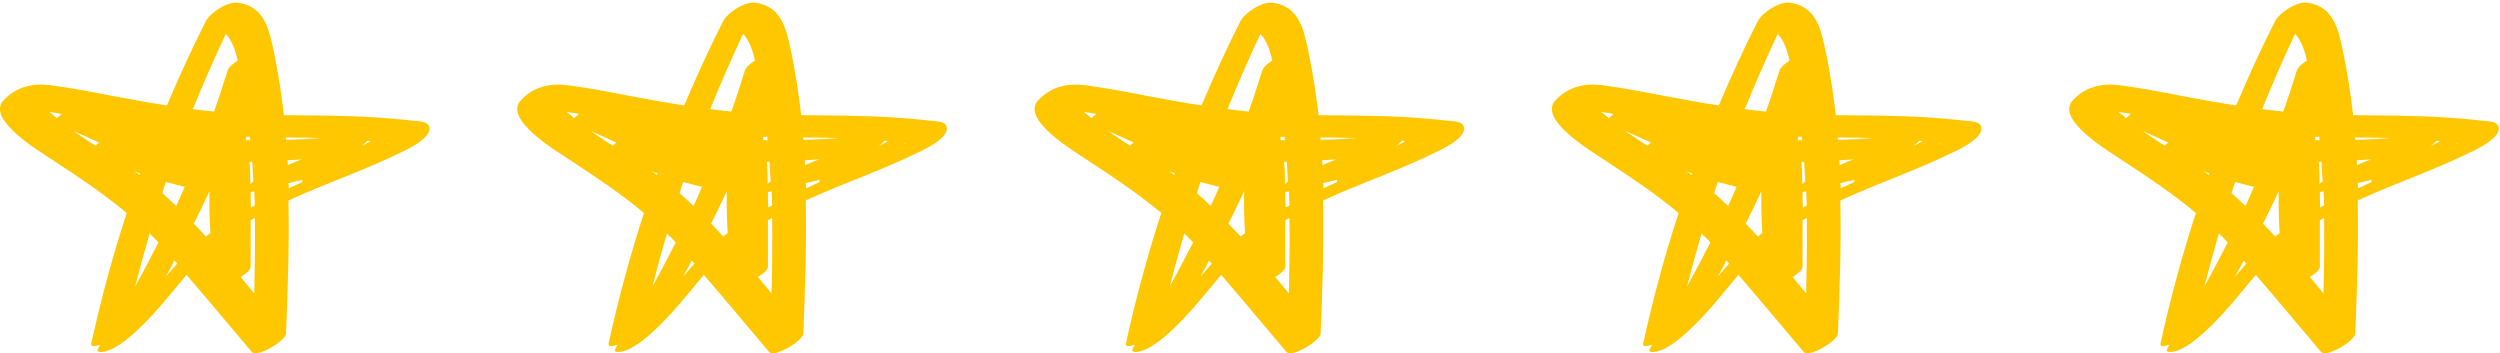 <?xml version="1.0" encoding="UTF-8"?> <svg xmlns="http://www.w3.org/2000/svg" width="269" height="38" viewBox="0 0 269 38" fill="none"> <g clip-path="url(#clip0)"> <path d="M157.422 13.444C157.129 13.018 156.121 13.018 155.698 12.985C154.364 12.821 152.998 12.723 151.664 12.625C148.411 12.428 145.125 12.428 141.872 12.395C141.611 10.166 141.286 7.969 140.831 5.772C140.31 3.281 139.855 0.723 136.992 0.297C135.853 0.1 133.934 1.346 133.446 2.33C131.95 5.281 130.583 8.297 129.282 11.346C127.33 11.051 125.411 10.69 123.459 10.33C121.279 9.903 119.067 9.477 116.855 9.182C114.935 8.92 113.114 9.28 111.715 10.789C109.763 12.854 115.619 16.297 116.985 17.215C119.783 19.051 122.45 20.821 124.955 22.919C123.459 27.509 122.19 32.198 121.149 36.952C121.051 37.378 121.637 37.247 122.125 37.083C122.06 37.181 121.995 37.313 121.93 37.411C121.572 37.968 122.19 37.903 122.548 37.837C123.361 37.673 124.174 37.116 124.825 36.624C127.395 34.591 129.314 32.034 131.396 29.575C133.771 32.329 136.081 35.116 138.423 37.87C139.009 38.526 142.067 36.657 142.099 35.903C142.295 31.149 142.457 26.362 142.36 21.575C142.49 21.51 142.652 21.444 142.783 21.378C146.621 19.641 150.688 18.264 154.461 16.395C155.275 16.034 158.17 14.625 157.422 13.444ZM129.184 19.575C129.867 19.772 130.518 19.936 131.201 20.1C130.908 20.788 130.583 21.477 130.29 22.165C129.802 21.706 129.314 21.247 128.794 20.788C128.892 20.395 129.022 19.969 129.184 19.575ZM151.078 15.182C151.111 15.182 151.143 15.182 151.208 15.182C150.883 15.379 150.525 15.575 150.2 15.739C150.428 15.575 150.655 15.379 150.818 15.182L150.85 15.149C150.916 15.149 150.981 15.149 151.078 15.182ZM153.095 15.412C153.03 15.412 152.965 15.444 152.9 15.444C152.932 15.412 152.965 15.412 152.998 15.379C153.03 15.412 153.063 15.412 153.095 15.412ZM142.295 17.772C142.295 17.608 142.262 17.444 142.262 17.247C142.783 17.215 143.271 17.182 143.791 17.149C143.271 17.346 142.783 17.543 142.295 17.772ZM138.488 17.87C138.521 18.428 138.553 18.952 138.586 19.51C138.456 19.608 138.358 19.706 138.261 19.805C138.261 18.985 138.261 18.166 138.163 17.411C138.261 17.411 138.358 17.411 138.456 17.411C138.488 17.575 138.488 17.706 138.488 17.87ZM138.261 15.084C138.098 15.084 137.935 15.084 137.773 15.084C137.773 14.953 137.805 14.821 137.805 14.723C137.935 14.723 138.065 14.723 138.228 14.723C138.228 14.821 138.228 14.953 138.261 15.084ZM132.177 24.067C132.763 22.919 133.316 21.739 133.869 20.559C133.836 22.067 133.869 23.575 133.966 25.083C133.804 25.215 133.641 25.313 133.479 25.444C133.056 24.985 132.633 24.526 132.177 24.067ZM138.293 20.657C138.391 20.657 138.488 20.625 138.651 20.592H138.684C138.716 21.084 138.716 21.608 138.749 22.1C138.619 22.165 138.456 22.264 138.326 22.329C138.293 21.772 138.293 21.215 138.293 20.657ZM145.971 14.854C144.669 14.953 143.401 15.018 142.099 15.051C142.099 14.953 142.099 14.854 142.067 14.789C143.368 14.789 144.669 14.821 145.971 14.854ZM135.626 3.641C136.309 4.395 136.667 5.444 136.894 6.526C136.406 6.822 135.918 7.215 135.788 7.674C135.333 9.117 134.877 10.559 134.357 12.002C133.576 11.936 132.828 11.838 132.08 11.739C133.186 9.018 134.357 6.33 135.626 3.641ZM116.627 12.034C117.083 12.1 117.505 12.198 117.961 12.264C117.766 12.428 117.57 12.592 117.44 12.723C117.343 12.625 117.245 12.559 117.148 12.461C117.05 12.395 116.855 12.231 116.627 12.034ZM119.23 14.1C120.14 14.493 121.084 14.92 121.995 15.346C121.832 15.444 121.702 15.575 121.604 15.674C121.409 15.543 121.214 15.444 121.019 15.313C120.433 14.92 119.848 14.526 119.23 14.1ZM125.801 18.428C125.996 18.526 126.224 18.592 126.419 18.657C126.387 18.723 126.387 18.756 126.354 18.821C126.191 18.723 125.996 18.559 125.801 18.428ZM127.428 25.116C127.688 25.378 127.981 25.674 128.241 25.936C128.306 26.001 128.338 26.034 128.371 26.1C127.558 27.674 126.744 29.247 125.866 30.821C126.354 28.919 126.875 27.018 127.428 25.116ZM129.152 29.772C129.477 29.214 129.802 28.624 130.095 28.034C130.193 28.133 130.29 28.264 130.388 28.362C129.998 28.821 129.575 29.313 129.152 29.772ZM138.684 31.575C138.196 30.985 137.708 30.395 137.22 29.805C137.805 29.444 138.293 29.018 138.293 28.723C138.293 27.05 138.293 25.378 138.293 23.706C138.456 23.608 138.586 23.542 138.749 23.444C138.781 26.133 138.749 28.854 138.684 31.575ZM142.392 20.264C142.392 20.067 142.392 19.903 142.36 19.706C142.848 19.575 143.368 19.477 143.856 19.346C143.824 19.444 143.824 19.543 143.889 19.575C143.401 19.805 142.88 20.034 142.392 20.264Z" fill="#FFC700"></path> </g> <g clip-path="url(#clip1)"> <path d="M213.082 13.444C212.789 13.018 211.781 13.018 211.358 12.985C210.024 12.821 208.658 12.723 207.324 12.625C204.071 12.428 200.785 12.428 197.532 12.395C197.272 10.166 196.946 7.969 196.491 5.772C195.97 3.281 195.515 0.723 192.652 0.297C191.513 0.1 189.594 1.346 189.106 2.33C187.61 5.281 186.243 8.297 184.942 11.346C182.99 11.051 181.071 10.69 179.119 10.33C176.939 9.903 174.727 9.477 172.515 9.182C170.596 8.92 168.774 9.28 167.375 10.789C165.423 12.854 171.279 16.297 172.645 17.215C175.443 19.051 178.11 20.821 180.615 22.919C179.119 27.509 177.85 32.198 176.809 36.952C176.712 37.378 177.297 37.247 177.785 37.083C177.72 37.181 177.655 37.313 177.59 37.411C177.232 37.968 177.85 37.903 178.208 37.837C179.021 37.673 179.835 37.116 180.485 36.624C183.055 34.591 184.975 32.034 187.057 29.575C189.431 32.329 191.741 35.116 194.083 37.87C194.669 38.526 197.727 36.657 197.76 35.903C197.955 31.149 198.117 26.362 198.02 21.575C198.15 21.51 198.313 21.444 198.443 21.378C202.281 19.641 206.348 18.264 210.122 16.395C210.935 16.034 213.83 14.625 213.082 13.444ZM184.844 19.575C185.528 19.772 186.178 19.936 186.861 20.1C186.569 20.788 186.243 21.477 185.951 22.165C185.463 21.706 184.975 21.247 184.454 20.788C184.552 20.395 184.682 19.969 184.844 19.575ZM206.738 15.182C206.771 15.182 206.803 15.182 206.868 15.182C206.543 15.379 206.185 15.575 205.86 15.739C206.088 15.575 206.315 15.379 206.478 15.182L206.511 15.149C206.576 15.149 206.641 15.149 206.738 15.182ZM208.755 15.412C208.69 15.412 208.625 15.444 208.56 15.444C208.593 15.412 208.625 15.412 208.658 15.379C208.69 15.412 208.723 15.412 208.755 15.412ZM197.955 17.772C197.955 17.608 197.922 17.444 197.922 17.247C198.443 17.215 198.931 17.182 199.451 17.149C198.931 17.346 198.443 17.543 197.955 17.772ZM194.149 17.87C194.181 18.428 194.214 18.952 194.246 19.51C194.116 19.608 194.018 19.706 193.921 19.805C193.921 18.985 193.921 18.166 193.823 17.411C193.921 17.411 194.018 17.411 194.116 17.411C194.149 17.575 194.149 17.706 194.149 17.87ZM193.921 15.084C193.758 15.084 193.596 15.084 193.433 15.084C193.433 14.953 193.465 14.821 193.465 14.723C193.596 14.723 193.726 14.723 193.888 14.723C193.888 14.821 193.888 14.953 193.921 15.084ZM187.837 24.067C188.423 22.919 188.976 21.739 189.529 20.559C189.497 22.067 189.529 23.575 189.627 25.083C189.464 25.215 189.301 25.313 189.139 25.444C188.716 24.985 188.293 24.526 187.837 24.067ZM193.953 20.657C194.051 20.657 194.149 20.625 194.311 20.592H194.344C194.376 21.084 194.376 21.608 194.409 22.1C194.279 22.165 194.116 22.264 193.986 22.329C193.953 21.772 193.953 21.215 193.953 20.657ZM201.631 14.854C200.33 14.953 199.061 15.018 197.76 15.051C197.76 14.953 197.76 14.854 197.727 14.789C199.028 14.789 200.33 14.821 201.631 14.854ZM191.286 3.641C191.969 4.395 192.327 5.444 192.554 6.526C192.067 6.822 191.579 7.215 191.448 7.674C190.993 9.117 190.538 10.559 190.017 12.002C189.236 11.936 188.488 11.838 187.74 11.739C188.846 9.018 190.017 6.33 191.286 3.641ZM172.287 12.034C172.743 12.1 173.166 12.198 173.621 12.264C173.426 12.428 173.231 12.592 173.101 12.723C173.003 12.625 172.905 12.559 172.808 12.461C172.71 12.395 172.515 12.231 172.287 12.034ZM174.89 14.1C175.801 14.493 176.744 14.92 177.655 15.346C177.492 15.444 177.362 15.575 177.265 15.674C177.069 15.543 176.874 15.444 176.679 15.313C176.093 14.92 175.508 14.526 174.89 14.1ZM181.461 18.428C181.656 18.526 181.884 18.592 182.079 18.657C182.047 18.723 182.047 18.756 182.014 18.821C181.852 18.723 181.656 18.559 181.461 18.428ZM183.088 25.116C183.348 25.378 183.641 25.674 183.901 25.936C183.966 26.001 183.999 26.034 184.031 26.1C183.218 27.674 182.405 29.247 181.526 30.821C182.014 28.919 182.535 27.018 183.088 25.116ZM184.812 29.772C185.137 29.214 185.463 28.624 185.755 28.034C185.853 28.133 185.951 28.264 186.048 28.362C185.658 28.821 185.235 29.313 184.812 29.772ZM194.344 31.575C193.856 30.985 193.368 30.395 192.88 29.805C193.465 29.444 193.953 29.018 193.953 28.723C193.953 27.05 193.953 25.378 193.953 23.706C194.116 23.608 194.246 23.542 194.409 23.444C194.441 26.133 194.409 28.854 194.344 31.575ZM198.052 20.264C198.052 20.067 198.052 19.903 198.02 19.706C198.508 19.575 199.028 19.477 199.516 19.346C199.484 19.444 199.484 19.543 199.549 19.575C199.061 19.805 198.54 20.034 198.052 20.264Z" fill="#FFC700"></path> </g> <g clip-path="url(#clip2)"> <path d="M268.746 13.444C268.453 13.018 267.445 13.018 267.022 12.985C265.688 12.821 264.322 12.723 262.988 12.625C259.735 12.428 256.449 12.428 253.196 12.395C252.936 10.166 252.61 7.969 252.155 5.772C251.634 3.281 251.179 0.723 248.316 0.297C247.178 0.1 245.258 1.346 244.77 2.33C243.274 5.281 241.907 8.297 240.606 11.346C238.654 11.051 236.735 10.69 234.783 10.33C232.603 9.903 230.391 9.477 228.179 9.182C226.26 8.92 224.438 9.28 223.039 10.789C221.087 12.854 226.943 16.297 228.309 17.215C231.107 19.051 233.774 20.821 236.279 22.919C234.783 27.509 233.514 32.198 232.473 36.952C232.376 37.378 232.961 37.247 233.449 37.083C233.384 37.181 233.319 37.313 233.254 37.411C232.896 37.968 233.514 37.903 233.872 37.837C234.685 37.673 235.499 37.116 236.149 36.624C238.719 34.591 240.639 32.034 242.721 29.575C245.096 32.329 247.405 35.116 249.748 37.87C250.333 38.526 253.391 36.657 253.424 35.903C253.619 31.149 253.781 26.362 253.684 21.575C253.814 21.51 253.977 21.444 254.107 21.378C257.946 19.641 262.012 18.264 265.786 16.395C266.599 16.034 269.494 14.625 268.746 13.444ZM240.509 19.575C241.192 19.772 241.842 19.936 242.526 20.1C242.233 20.788 241.907 21.477 241.615 22.165C241.127 21.706 240.639 21.247 240.118 20.788C240.216 20.395 240.346 19.969 240.509 19.575ZM262.402 15.182C262.435 15.182 262.467 15.182 262.533 15.182C262.207 15.379 261.849 15.575 261.524 15.739C261.752 15.575 261.979 15.379 262.142 15.182L262.175 15.149C262.24 15.149 262.305 15.149 262.402 15.182ZM264.419 15.412C264.354 15.412 264.289 15.444 264.224 15.444C264.257 15.412 264.289 15.412 264.322 15.379C264.354 15.412 264.387 15.412 264.419 15.412ZM253.619 17.772C253.619 17.608 253.586 17.444 253.586 17.247C254.107 17.215 254.595 17.182 255.115 17.149C254.595 17.346 254.107 17.543 253.619 17.772ZM249.813 17.87C249.845 18.428 249.878 18.952 249.91 19.51C249.78 19.608 249.682 19.706 249.585 19.805C249.585 18.985 249.585 18.166 249.487 17.411C249.585 17.411 249.682 17.411 249.78 17.411C249.813 17.575 249.813 17.706 249.813 17.87ZM249.585 15.084C249.422 15.084 249.26 15.084 249.097 15.084C249.097 14.953 249.129 14.821 249.129 14.723C249.26 14.723 249.39 14.723 249.552 14.723C249.552 14.821 249.552 14.953 249.585 15.084ZM243.501 24.067C244.087 22.919 244.64 21.739 245.193 20.559C245.161 22.067 245.193 23.575 245.291 25.083C245.128 25.215 244.965 25.313 244.803 25.444C244.38 24.985 243.957 24.526 243.501 24.067ZM249.617 20.657C249.715 20.657 249.813 20.625 249.975 20.592H250.008C250.04 21.084 250.04 21.608 250.073 22.1C249.943 22.165 249.78 22.264 249.65 22.329C249.617 21.772 249.617 21.215 249.617 20.657ZM257.295 14.854C255.994 14.953 254.725 15.018 253.424 15.051C253.424 14.953 253.424 14.854 253.391 14.789C254.692 14.789 255.994 14.821 257.295 14.854ZM246.95 3.641C247.633 4.395 247.991 5.444 248.219 6.526C247.731 6.822 247.243 7.215 247.112 7.674C246.657 9.117 246.202 10.559 245.681 12.002C244.9 11.936 244.152 11.838 243.404 11.739C244.51 9.018 245.681 6.33 246.95 3.641ZM227.951 12.034C228.407 12.1 228.83 12.198 229.285 12.264C229.09 12.428 228.895 12.592 228.765 12.723C228.667 12.625 228.569 12.559 228.472 12.461C228.374 12.395 228.179 12.231 227.951 12.034ZM230.554 14.1C231.465 14.493 232.408 14.92 233.319 15.346C233.156 15.444 233.026 15.575 232.929 15.674C232.733 15.543 232.538 15.444 232.343 15.313C231.757 14.92 231.172 14.526 230.554 14.1ZM237.125 18.428C237.32 18.526 237.548 18.592 237.743 18.657C237.711 18.723 237.711 18.756 237.678 18.821C237.516 18.723 237.32 18.559 237.125 18.428ZM238.752 25.116C239.012 25.378 239.305 25.674 239.565 25.936C239.63 26.001 239.663 26.034 239.695 26.1C238.882 27.674 238.069 29.247 237.19 30.821C237.678 28.919 238.199 27.018 238.752 25.116ZM240.476 29.772C240.801 29.214 241.127 28.624 241.419 28.034C241.517 28.133 241.615 28.264 241.712 28.362C241.322 28.821 240.899 29.313 240.476 29.772ZM250.008 31.575C249.52 30.985 249.032 30.395 248.544 29.805C249.129 29.444 249.617 29.018 249.617 28.723C249.617 27.05 249.617 25.378 249.617 23.706C249.78 23.608 249.91 23.542 250.073 23.444C250.105 26.133 250.073 28.854 250.008 31.575ZM253.716 20.264C253.716 20.067 253.716 19.903 253.684 19.706C254.172 19.575 254.692 19.477 255.18 19.346C255.148 19.444 255.148 19.543 255.213 19.575C254.725 19.805 254.204 20.034 253.716 20.264Z" fill="#FFC700"></path> </g> <g clip-path="url(#clip3)"> <path d="M46.098 13.444C45.805 13.018 44.796 13.018 44.373 12.985C43.04 12.821 41.673 12.723 40.34 12.625C37.086 12.428 33.801 12.428 30.547 12.395C30.287 10.166 29.962 7.969 29.506 5.772C28.986 3.281 28.53 0.723 25.668 0.297C24.529 0.1 22.61 1.346 22.122 2.33C20.625 5.281 19.259 8.297 17.958 11.346C16.006 11.051 14.086 10.69 12.134 10.33C9.955 9.903 7.743 9.477 5.531 9.182C3.611 8.92 1.789 9.28 0.391 10.789C-1.561 12.854 4.294 16.297 5.661 17.215C8.458 19.051 11.126 20.821 13.631 22.919C12.134 27.509 10.866 32.198 9.825 36.952C9.727 37.378 10.313 37.247 10.801 37.083C10.736 37.181 10.671 37.313 10.605 37.411C10.248 37.968 10.866 37.903 11.224 37.837C12.037 37.673 12.85 37.116 13.501 36.624C16.071 34.591 17.99 32.034 20.072 29.575C22.447 32.329 24.757 35.116 27.099 37.87C27.685 38.526 30.743 36.657 30.775 35.903C30.97 31.149 31.133 26.362 31.035 21.575C31.166 21.51 31.328 21.444 31.458 21.378C35.297 19.641 39.364 18.264 43.137 16.395C43.951 16.034 46.846 14.625 46.098 13.444ZM17.86 19.575C18.543 19.772 19.194 19.936 19.877 20.1C19.584 20.788 19.259 21.477 18.966 22.165C18.478 21.706 17.99 21.247 17.47 20.788C17.567 20.395 17.697 19.969 17.86 19.575ZM39.754 15.182C39.786 15.182 39.819 15.182 39.884 15.182C39.559 15.379 39.201 15.575 38.876 15.739C39.103 15.575 39.331 15.379 39.494 15.182L39.526 15.149C39.591 15.149 39.656 15.149 39.754 15.182ZM41.771 15.412C41.706 15.412 41.641 15.444 41.576 15.444C41.608 15.412 41.641 15.412 41.673 15.379C41.706 15.412 41.738 15.412 41.771 15.412ZM30.97 17.772C30.97 17.608 30.938 17.444 30.938 17.247C31.458 17.215 31.946 17.182 32.467 17.149C31.946 17.346 31.458 17.543 30.97 17.772ZM27.164 17.87C27.197 18.428 27.229 18.952 27.262 19.51C27.132 19.608 27.034 19.706 26.936 19.805C26.936 18.985 26.936 18.166 26.839 17.411C26.936 17.411 27.034 17.411 27.132 17.411C27.164 17.575 27.164 17.706 27.164 17.87ZM26.936 15.084C26.774 15.084 26.611 15.084 26.448 15.084C26.448 14.953 26.481 14.821 26.481 14.723C26.611 14.723 26.741 14.723 26.904 14.723C26.904 14.821 26.904 14.953 26.936 15.084ZM20.853 24.067C21.439 22.919 21.992 21.739 22.545 20.559C22.512 22.067 22.545 23.575 22.642 25.083C22.48 25.215 22.317 25.313 22.154 25.444C21.731 24.985 21.308 24.526 20.853 24.067ZM26.969 20.657C27.067 20.657 27.164 20.625 27.327 20.592H27.359C27.392 21.084 27.392 21.608 27.424 22.1C27.294 22.165 27.132 22.264 27.002 22.329C26.969 21.772 26.969 21.215 26.969 20.657ZM34.647 14.854C33.345 14.953 32.077 15.018 30.775 15.051C30.775 14.953 30.775 14.854 30.743 14.789C32.044 14.789 33.345 14.821 34.647 14.854ZM24.301 3.641C24.985 4.395 25.342 5.444 25.57 6.526C25.082 6.822 24.594 7.215 24.464 7.674C24.009 9.117 23.553 10.559 23.033 12.002C22.252 11.936 21.504 11.838 20.755 11.739C21.861 9.018 23.033 6.33 24.301 3.641ZM5.303 12.034C5.758 12.1 6.181 12.198 6.637 12.264C6.441 12.428 6.246 12.592 6.116 12.723C6.019 12.625 5.921 12.559 5.823 12.461C5.726 12.395 5.531 12.231 5.303 12.034ZM7.905 14.1C8.816 14.493 9.76 14.92 10.671 15.346C10.508 15.444 10.378 15.575 10.28 15.674C10.085 15.543 9.89 15.444 9.695 15.313C9.109 14.92 8.523 14.526 7.905 14.1ZM14.477 18.428C14.672 18.526 14.9 18.592 15.095 18.657C15.062 18.723 15.062 18.756 15.03 18.821C14.867 18.723 14.672 18.559 14.477 18.428ZM16.103 25.116C16.364 25.378 16.656 25.674 16.917 25.936C16.982 26.001 17.014 26.034 17.047 26.1C16.233 27.674 15.42 29.247 14.542 30.821C15.03 28.919 15.55 27.018 16.103 25.116ZM17.828 29.772C18.153 29.214 18.478 28.624 18.771 28.034C18.869 28.133 18.966 28.264 19.064 28.362C18.673 28.821 18.25 29.313 17.828 29.772ZM27.359 31.575C26.871 30.985 26.383 30.395 25.895 29.805C26.481 29.444 26.969 29.018 26.969 28.723C26.969 27.05 26.969 25.378 26.969 23.706C27.132 23.608 27.262 23.542 27.424 23.444C27.457 26.133 27.424 28.854 27.359 31.575ZM31.068 20.264C31.068 20.067 31.068 19.903 31.035 19.706C31.523 19.575 32.044 19.477 32.532 19.346C32.499 19.444 32.499 19.543 32.564 19.575C32.077 19.805 31.556 20.034 31.068 20.264Z" fill="#FFC700"></path> </g> <g clip-path="url(#clip4)"> <path d="M101.758 13.444C101.465 13.018 100.457 13.018 100.034 12.985C98.7 12.821 97.334 12.723 96 12.625C92.746 12.428 89.461 12.428 86.208 12.395C85.947 10.166 85.622 7.969 85.167 5.772C84.646 3.281 84.191 0.723 81.328 0.297C80.189 0.1 78.27 1.346 77.782 2.33C76.285 5.281 74.919 8.297 73.618 11.346C71.666 11.051 69.747 10.69 67.795 10.33C65.615 9.903 63.403 9.477 61.191 9.182C59.271 8.92 57.45 9.28 56.051 10.789C54.099 12.854 59.955 16.297 61.321 17.215C64.119 19.051 66.786 20.821 69.291 22.919C67.795 27.509 66.526 32.198 65.485 36.952C65.387 37.378 65.973 37.247 66.461 37.083C66.396 37.181 66.331 37.313 66.266 37.411C65.908 37.968 66.526 37.903 66.884 37.837C67.697 37.673 68.51 37.116 69.161 36.624C71.731 34.591 73.65 32.034 75.732 29.575C78.107 32.329 80.417 35.116 82.759 37.87C83.345 38.526 86.403 36.657 86.435 35.903C86.63 31.149 86.793 26.362 86.696 21.575C86.826 21.51 86.988 21.444 87.118 21.378C90.957 19.641 95.024 18.264 98.797 16.395C99.611 16.034 102.506 14.625 101.758 13.444ZM73.52 19.575C74.203 19.772 74.854 19.936 75.537 20.1C75.244 20.788 74.919 21.477 74.626 22.165C74.138 21.706 73.65 21.247 73.13 20.788C73.228 20.395 73.358 19.969 73.52 19.575ZM95.414 15.182C95.447 15.182 95.479 15.182 95.544 15.182C95.219 15.379 94.861 15.575 94.536 15.739C94.763 15.575 94.991 15.379 95.154 15.182L95.186 15.149C95.251 15.149 95.317 15.149 95.414 15.182ZM97.431 15.412C97.366 15.412 97.301 15.444 97.236 15.444C97.268 15.412 97.301 15.412 97.334 15.379C97.366 15.412 97.399 15.412 97.431 15.412ZM86.63 17.772C86.63 17.608 86.598 17.444 86.598 17.247C87.118 17.215 87.606 17.182 88.127 17.149C87.606 17.346 87.118 17.543 86.63 17.772ZM82.824 17.87C82.857 18.428 82.889 18.952 82.922 19.51C82.792 19.608 82.694 19.706 82.597 19.805C82.597 18.985 82.597 18.166 82.499 17.411C82.597 17.411 82.694 17.411 82.792 17.411C82.824 17.575 82.824 17.706 82.824 17.87ZM82.597 15.084C82.434 15.084 82.271 15.084 82.109 15.084C82.109 14.953 82.141 14.821 82.141 14.723C82.271 14.723 82.401 14.723 82.564 14.723C82.564 14.821 82.564 14.953 82.597 15.084ZM76.513 24.067C77.099 22.919 77.652 21.739 78.205 20.559C78.172 22.067 78.205 23.575 78.302 25.083C78.14 25.215 77.977 25.313 77.814 25.444C77.391 24.985 76.969 24.526 76.513 24.067ZM82.629 20.657C82.727 20.657 82.824 20.625 82.987 20.592H83.019C83.052 21.084 83.052 21.608 83.085 22.1C82.954 22.165 82.792 22.264 82.662 22.329C82.629 21.772 82.629 21.215 82.629 20.657ZM90.307 14.854C89.005 14.953 87.737 15.018 86.435 15.051C86.435 14.953 86.435 14.854 86.403 14.789C87.704 14.789 89.005 14.821 90.307 14.854ZM79.962 3.641C80.645 4.395 81.003 5.444 81.23 6.526C80.742 6.822 80.254 7.215 80.124 7.674C79.669 9.117 79.213 10.559 78.693 12.002C77.912 11.936 77.164 11.838 76.416 11.739C77.522 9.018 78.693 6.33 79.962 3.641ZM60.963 12.034C61.418 12.1 61.841 12.198 62.297 12.264C62.102 12.428 61.906 12.592 61.776 12.723C61.679 12.625 61.581 12.559 61.483 12.461C61.386 12.395 61.191 12.231 60.963 12.034ZM63.566 14.1C64.476 14.493 65.42 14.92 66.331 15.346C66.168 15.444 66.038 15.575 65.94 15.674C65.745 15.543 65.55 15.444 65.355 15.313C64.769 14.92 64.184 14.526 63.566 14.1ZM70.137 18.428C70.332 18.526 70.56 18.592 70.755 18.657C70.722 18.723 70.722 18.756 70.69 18.821C70.527 18.723 70.332 18.559 70.137 18.428ZM71.763 25.116C72.024 25.378 72.317 25.674 72.577 25.936C72.642 26.001 72.674 26.034 72.707 26.1C71.894 27.674 71.08 29.247 70.202 30.821C70.69 28.919 71.21 27.018 71.763 25.116ZM73.488 29.772C73.813 29.214 74.138 28.624 74.431 28.034C74.529 28.133 74.626 28.264 74.724 28.362C74.334 28.821 73.911 29.313 73.488 29.772ZM83.019 31.575C82.531 30.985 82.044 30.395 81.556 29.805C82.141 29.444 82.629 29.018 82.629 28.723C82.629 27.05 82.629 25.378 82.629 23.706C82.792 23.608 82.922 23.542 83.085 23.444C83.117 26.133 83.085 28.854 83.019 31.575ZM86.728 20.264C86.728 20.067 86.728 19.903 86.696 19.706C87.184 19.575 87.704 19.477 88.192 19.346C88.159 19.444 88.159 19.543 88.225 19.575C87.737 19.805 87.216 20.034 86.728 20.264Z" fill="#FFC700"></path> </g> <defs> <clipPath id="clip0"> <rect width="46.228" height="37.737" fill="white" transform="translate(111.324 0.263)"></rect> </clipPath> <clipPath id="clip1"> <rect width="46.228" height="37.737" fill="white" transform="translate(166.984 0.263)"></rect> </clipPath> <clipPath id="clip2"> <rect width="46.228" height="37.737" fill="white" transform="translate(222.648 0.263)"></rect> </clipPath> <clipPath id="clip3"> <rect width="46.228" height="37.737" fill="white" transform="translate(0 0.263)"></rect> </clipPath> <clipPath id="clip4"> <rect width="46.228" height="37.737" fill="white" transform="translate(55.66 0.263)"></rect> </clipPath> </defs> </svg> 